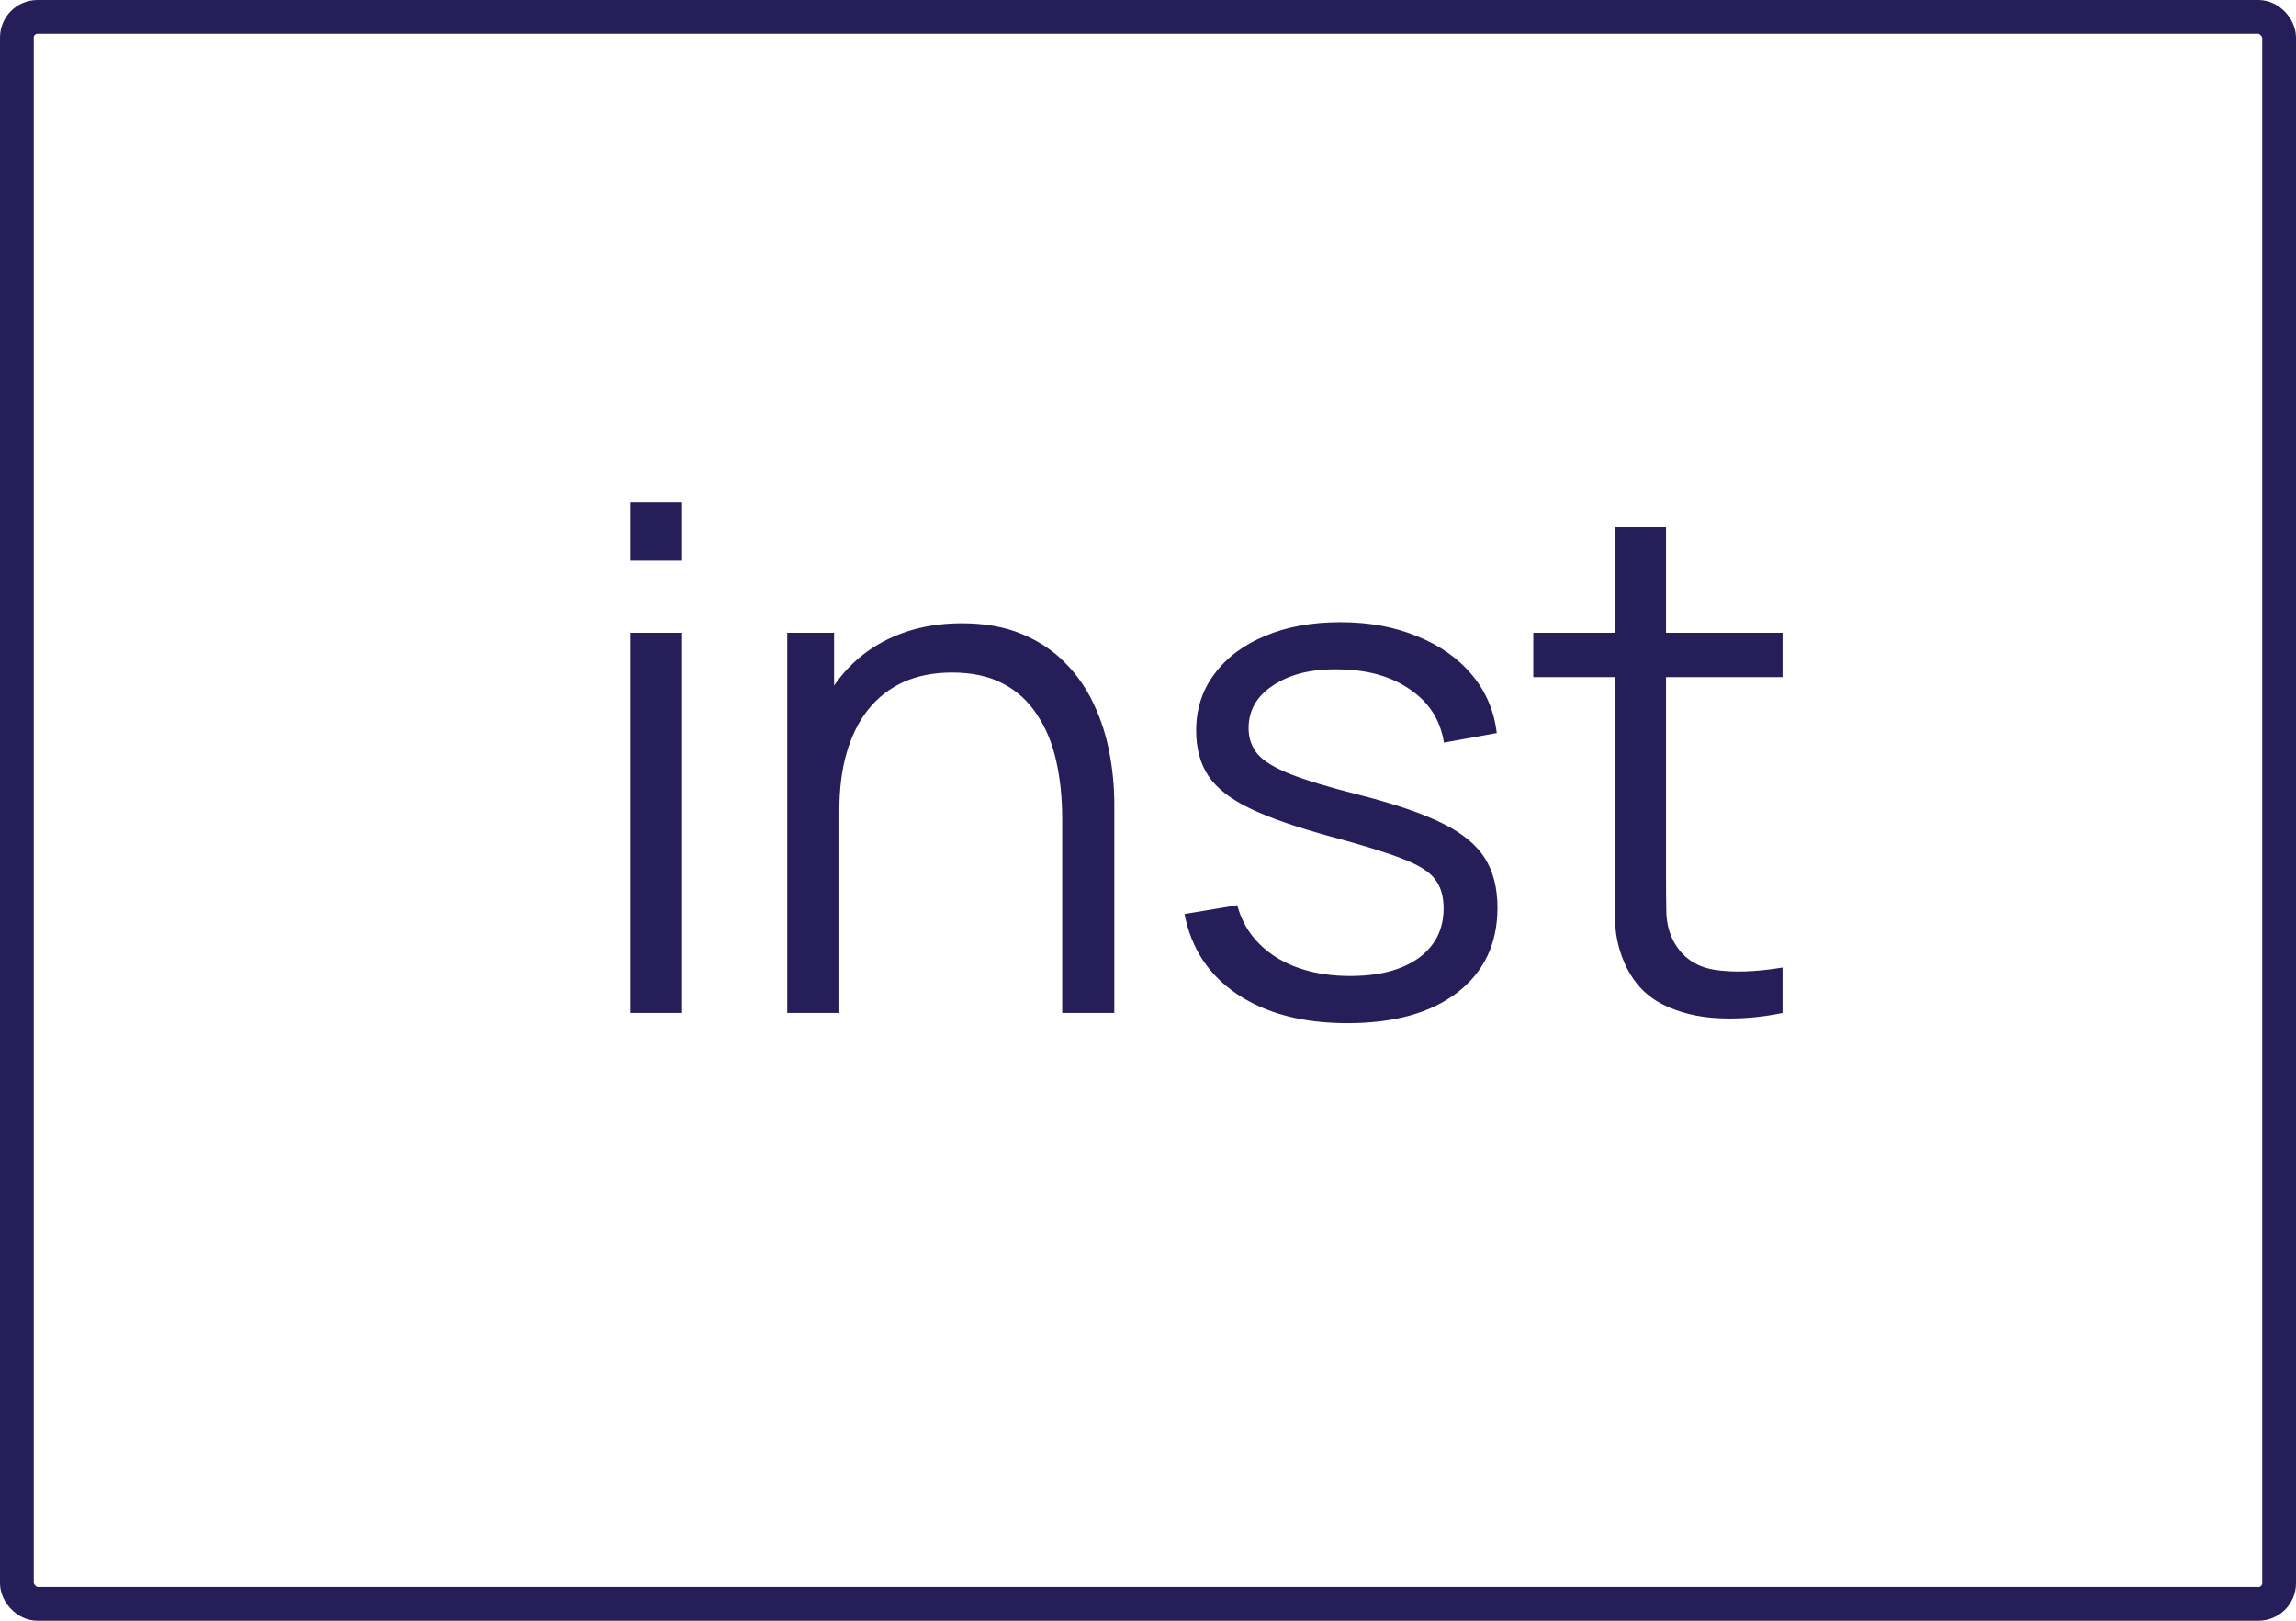<?xml version="1.0" encoding="UTF-8"?> <svg xmlns="http://www.w3.org/2000/svg" width="68" height="48" viewBox="0 0 68 48" fill="none"> <rect x="0.5" y="0.5" width="67" height="47" rx="0.611" stroke="#251E59"></rect> <path d="M18.668 16.603V14.883H20.201V16.603H18.668ZM18.668 30V18.74H20.201V30H18.668ZM31.459 30V24.255C31.459 23.63 31.399 23.056 31.281 22.535C31.163 22.007 30.972 21.548 30.708 21.159C30.451 20.763 30.114 20.457 29.697 20.241C29.287 20.026 28.786 19.918 28.195 19.918C27.653 19.918 27.174 20.012 26.756 20.2C26.346 20.387 25.999 20.658 25.714 21.013C25.436 21.36 25.224 21.784 25.078 22.285C24.932 22.785 24.859 23.355 24.859 23.995L23.775 23.755C23.775 22.601 23.976 21.631 24.379 20.846C24.782 20.061 25.339 19.466 26.047 19.063C26.756 18.66 27.57 18.459 28.487 18.459C29.161 18.459 29.749 18.563 30.249 18.771C30.757 18.98 31.184 19.261 31.532 19.616C31.886 19.97 32.171 20.377 32.386 20.836C32.602 21.287 32.758 21.77 32.856 22.285C32.953 22.792 33.002 23.3 33.002 23.807V30H31.459ZM23.316 30V18.74H24.703V21.513H24.859V30H23.316ZM39.909 30.302C38.588 30.302 37.5 30.017 36.645 29.447C35.797 28.878 35.276 28.085 35.082 27.07L36.645 26.81C36.812 27.449 37.191 27.96 37.782 28.342C38.38 28.718 39.116 28.905 39.992 28.905C40.847 28.905 41.521 28.728 42.015 28.374C42.508 28.012 42.755 27.522 42.755 26.904C42.755 26.556 42.675 26.274 42.515 26.059C42.362 25.837 42.046 25.632 41.566 25.444C41.087 25.256 40.371 25.034 39.419 24.777C38.397 24.499 37.598 24.221 37.021 23.943C36.444 23.665 36.034 23.345 35.791 22.983C35.547 22.615 35.426 22.167 35.426 21.639C35.426 20.999 35.606 20.439 35.968 19.96C36.329 19.473 36.83 19.098 37.469 18.834C38.108 18.563 38.852 18.427 39.7 18.427C40.548 18.427 41.306 18.566 41.973 18.844C42.647 19.115 43.189 19.498 43.599 19.991C44.01 20.485 44.253 21.058 44.329 21.711L42.765 21.993C42.661 21.333 42.331 20.811 41.775 20.429C41.226 20.04 40.527 19.838 39.679 19.824C38.88 19.803 38.23 19.956 37.73 20.283C37.229 20.603 36.979 21.03 36.979 21.566C36.979 21.864 37.069 22.122 37.25 22.337C37.431 22.546 37.758 22.744 38.23 22.931C38.71 23.119 39.391 23.324 40.274 23.546C41.309 23.811 42.123 24.088 42.713 24.381C43.304 24.672 43.725 25.016 43.975 25.413C44.225 25.809 44.35 26.299 44.35 26.883C44.35 27.946 43.954 28.784 43.162 29.395C42.376 30 41.292 30.302 39.909 30.302ZM52.793 30C52.16 30.132 51.535 30.184 50.916 30.156C50.304 30.129 49.755 29.997 49.269 29.76C48.789 29.524 48.424 29.155 48.174 28.655C47.973 28.238 47.861 27.817 47.84 27.393C47.827 26.963 47.82 26.473 47.82 25.924V15.612H49.342V25.861C49.342 26.334 49.345 26.73 49.352 27.049C49.366 27.362 49.439 27.64 49.571 27.884C49.822 28.349 50.218 28.627 50.76 28.718C51.309 28.808 51.987 28.787 52.793 28.655V30ZM45.411 20.054V18.74H52.793V20.054H45.411Z" fill="#251E59"></path> </svg> 